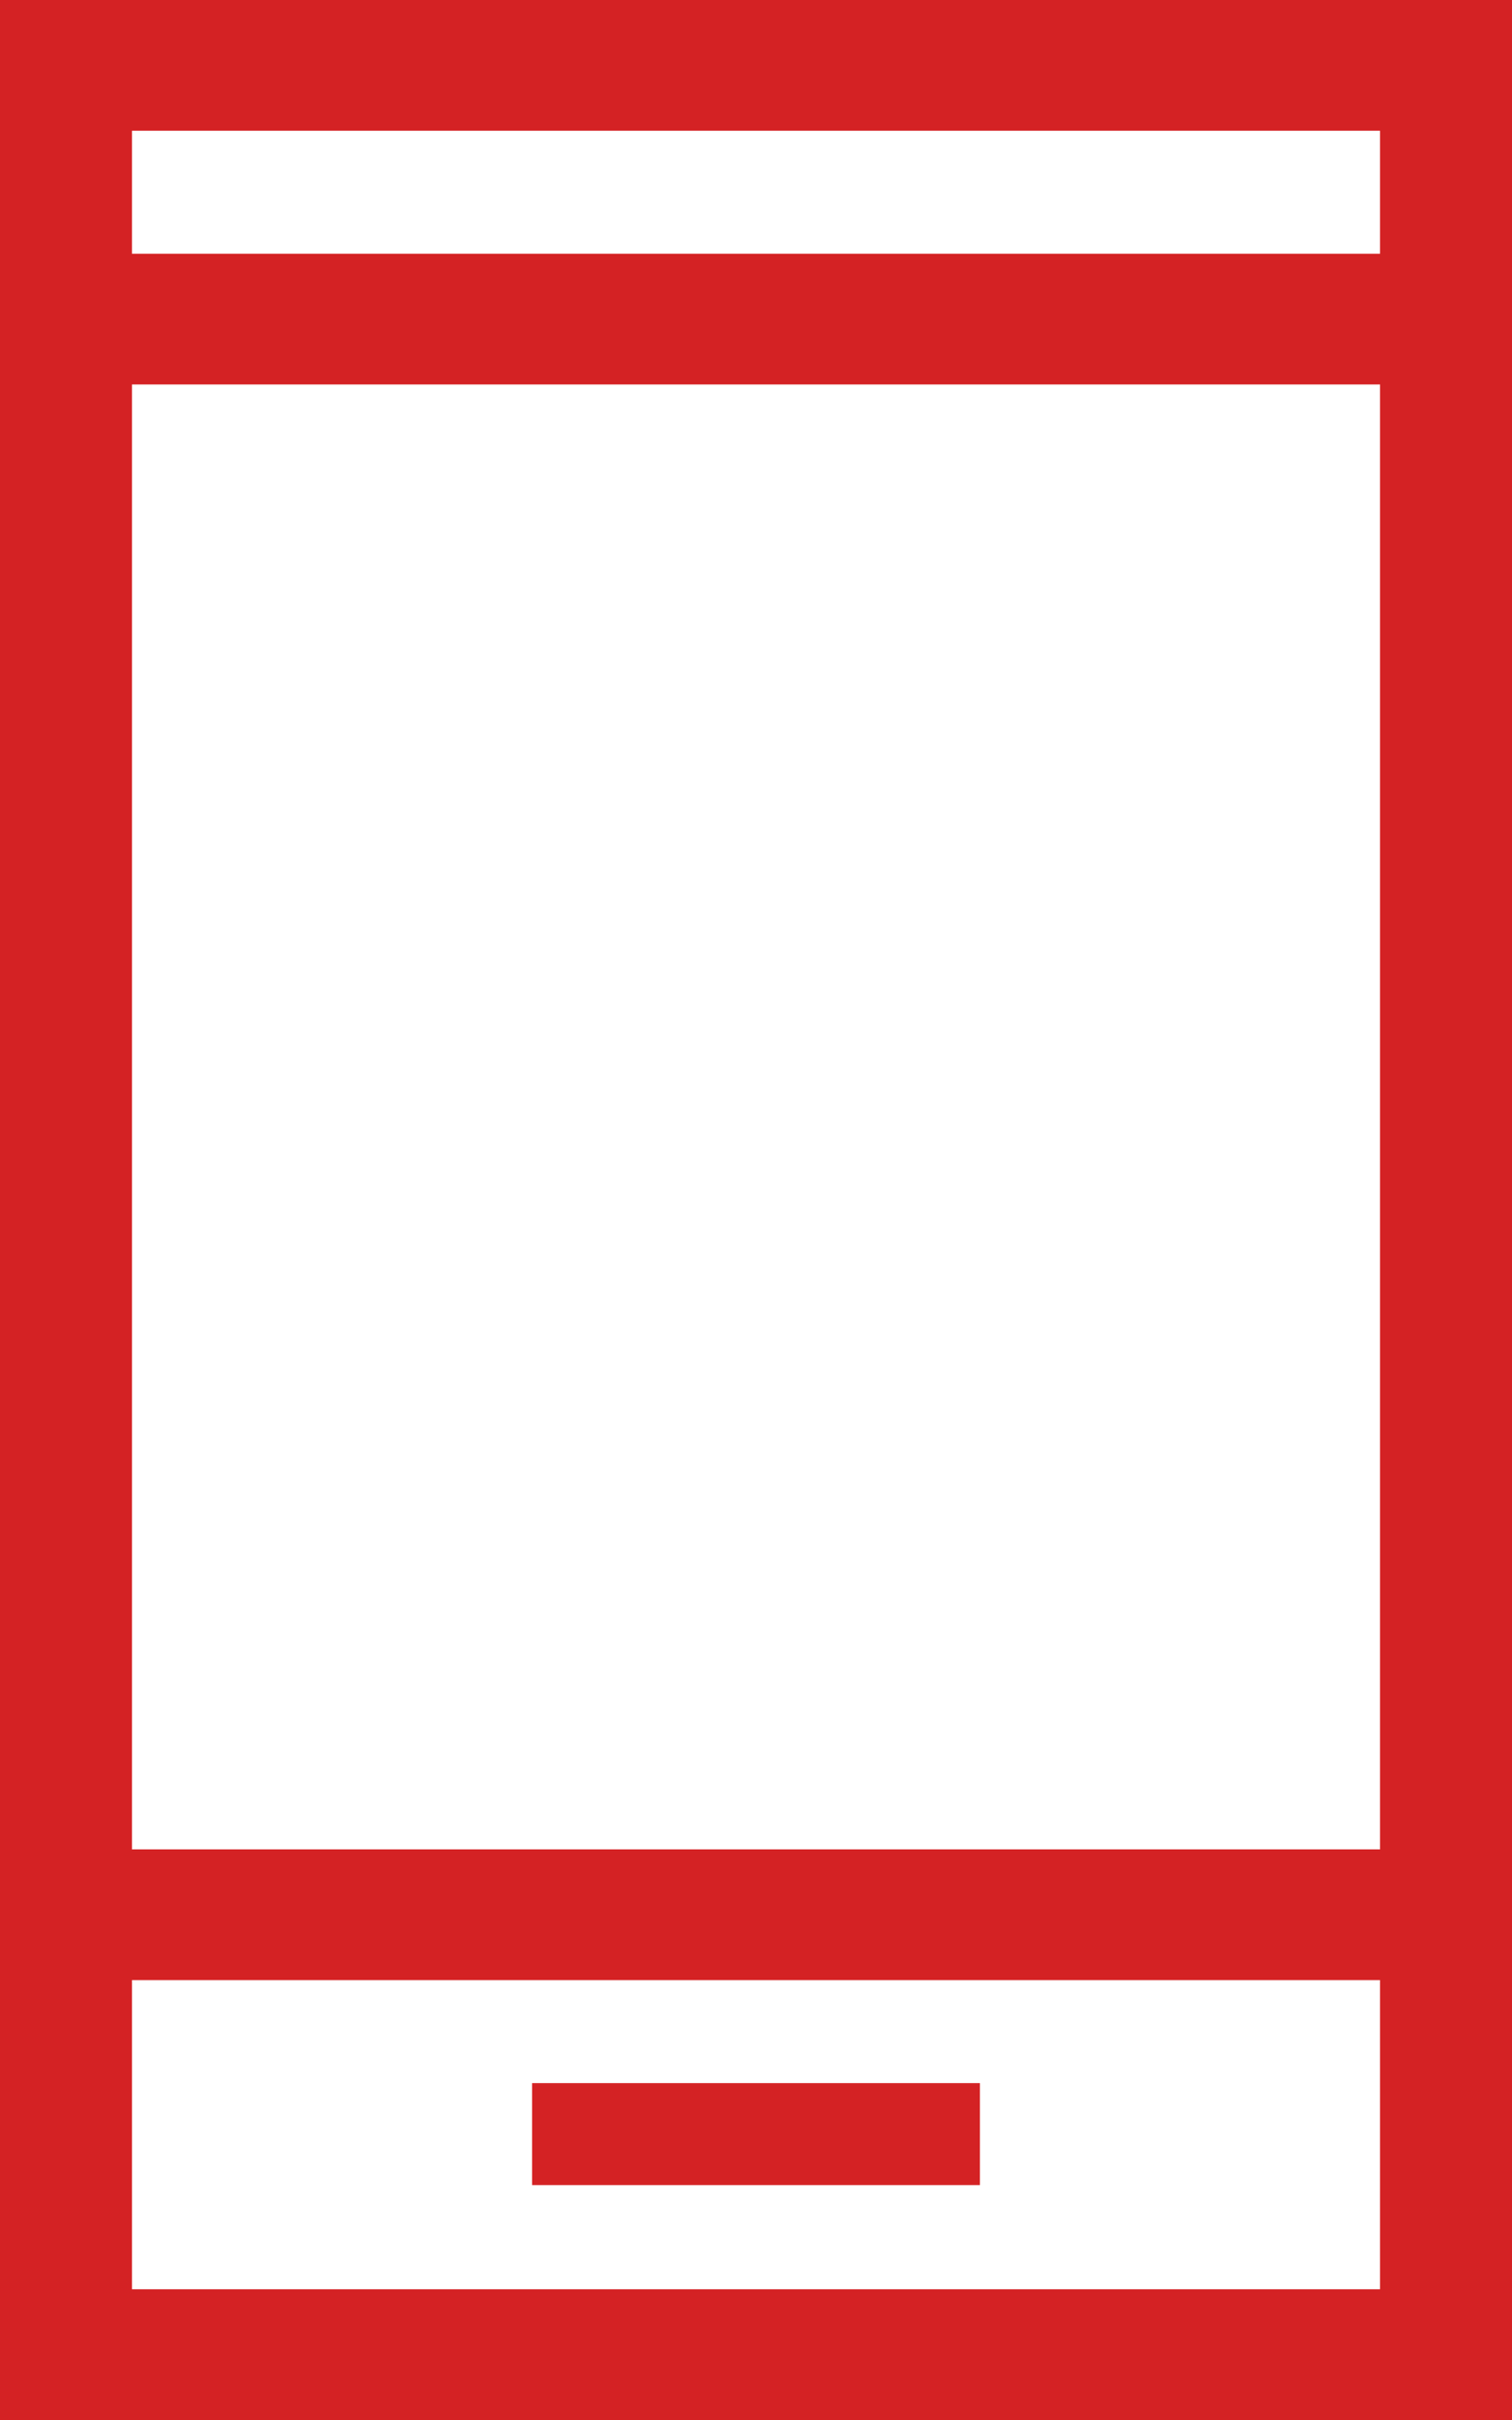 <svg xmlns="http://www.w3.org/2000/svg" width="25" height="40" viewBox="0 0 25 40" fill="none"><path d="M8.798 36.117H16.202V34.432H8.798V36.117ZM0 40V0H25V40H0ZM2.182 32.729V37.839H22.818V32.729H2.182ZM2.182 30.568H22.818V6.355H2.182V30.568ZM2.182 4.194H22.818V2.161H2.182V4.194Z" fill="#D42224"></path></svg>